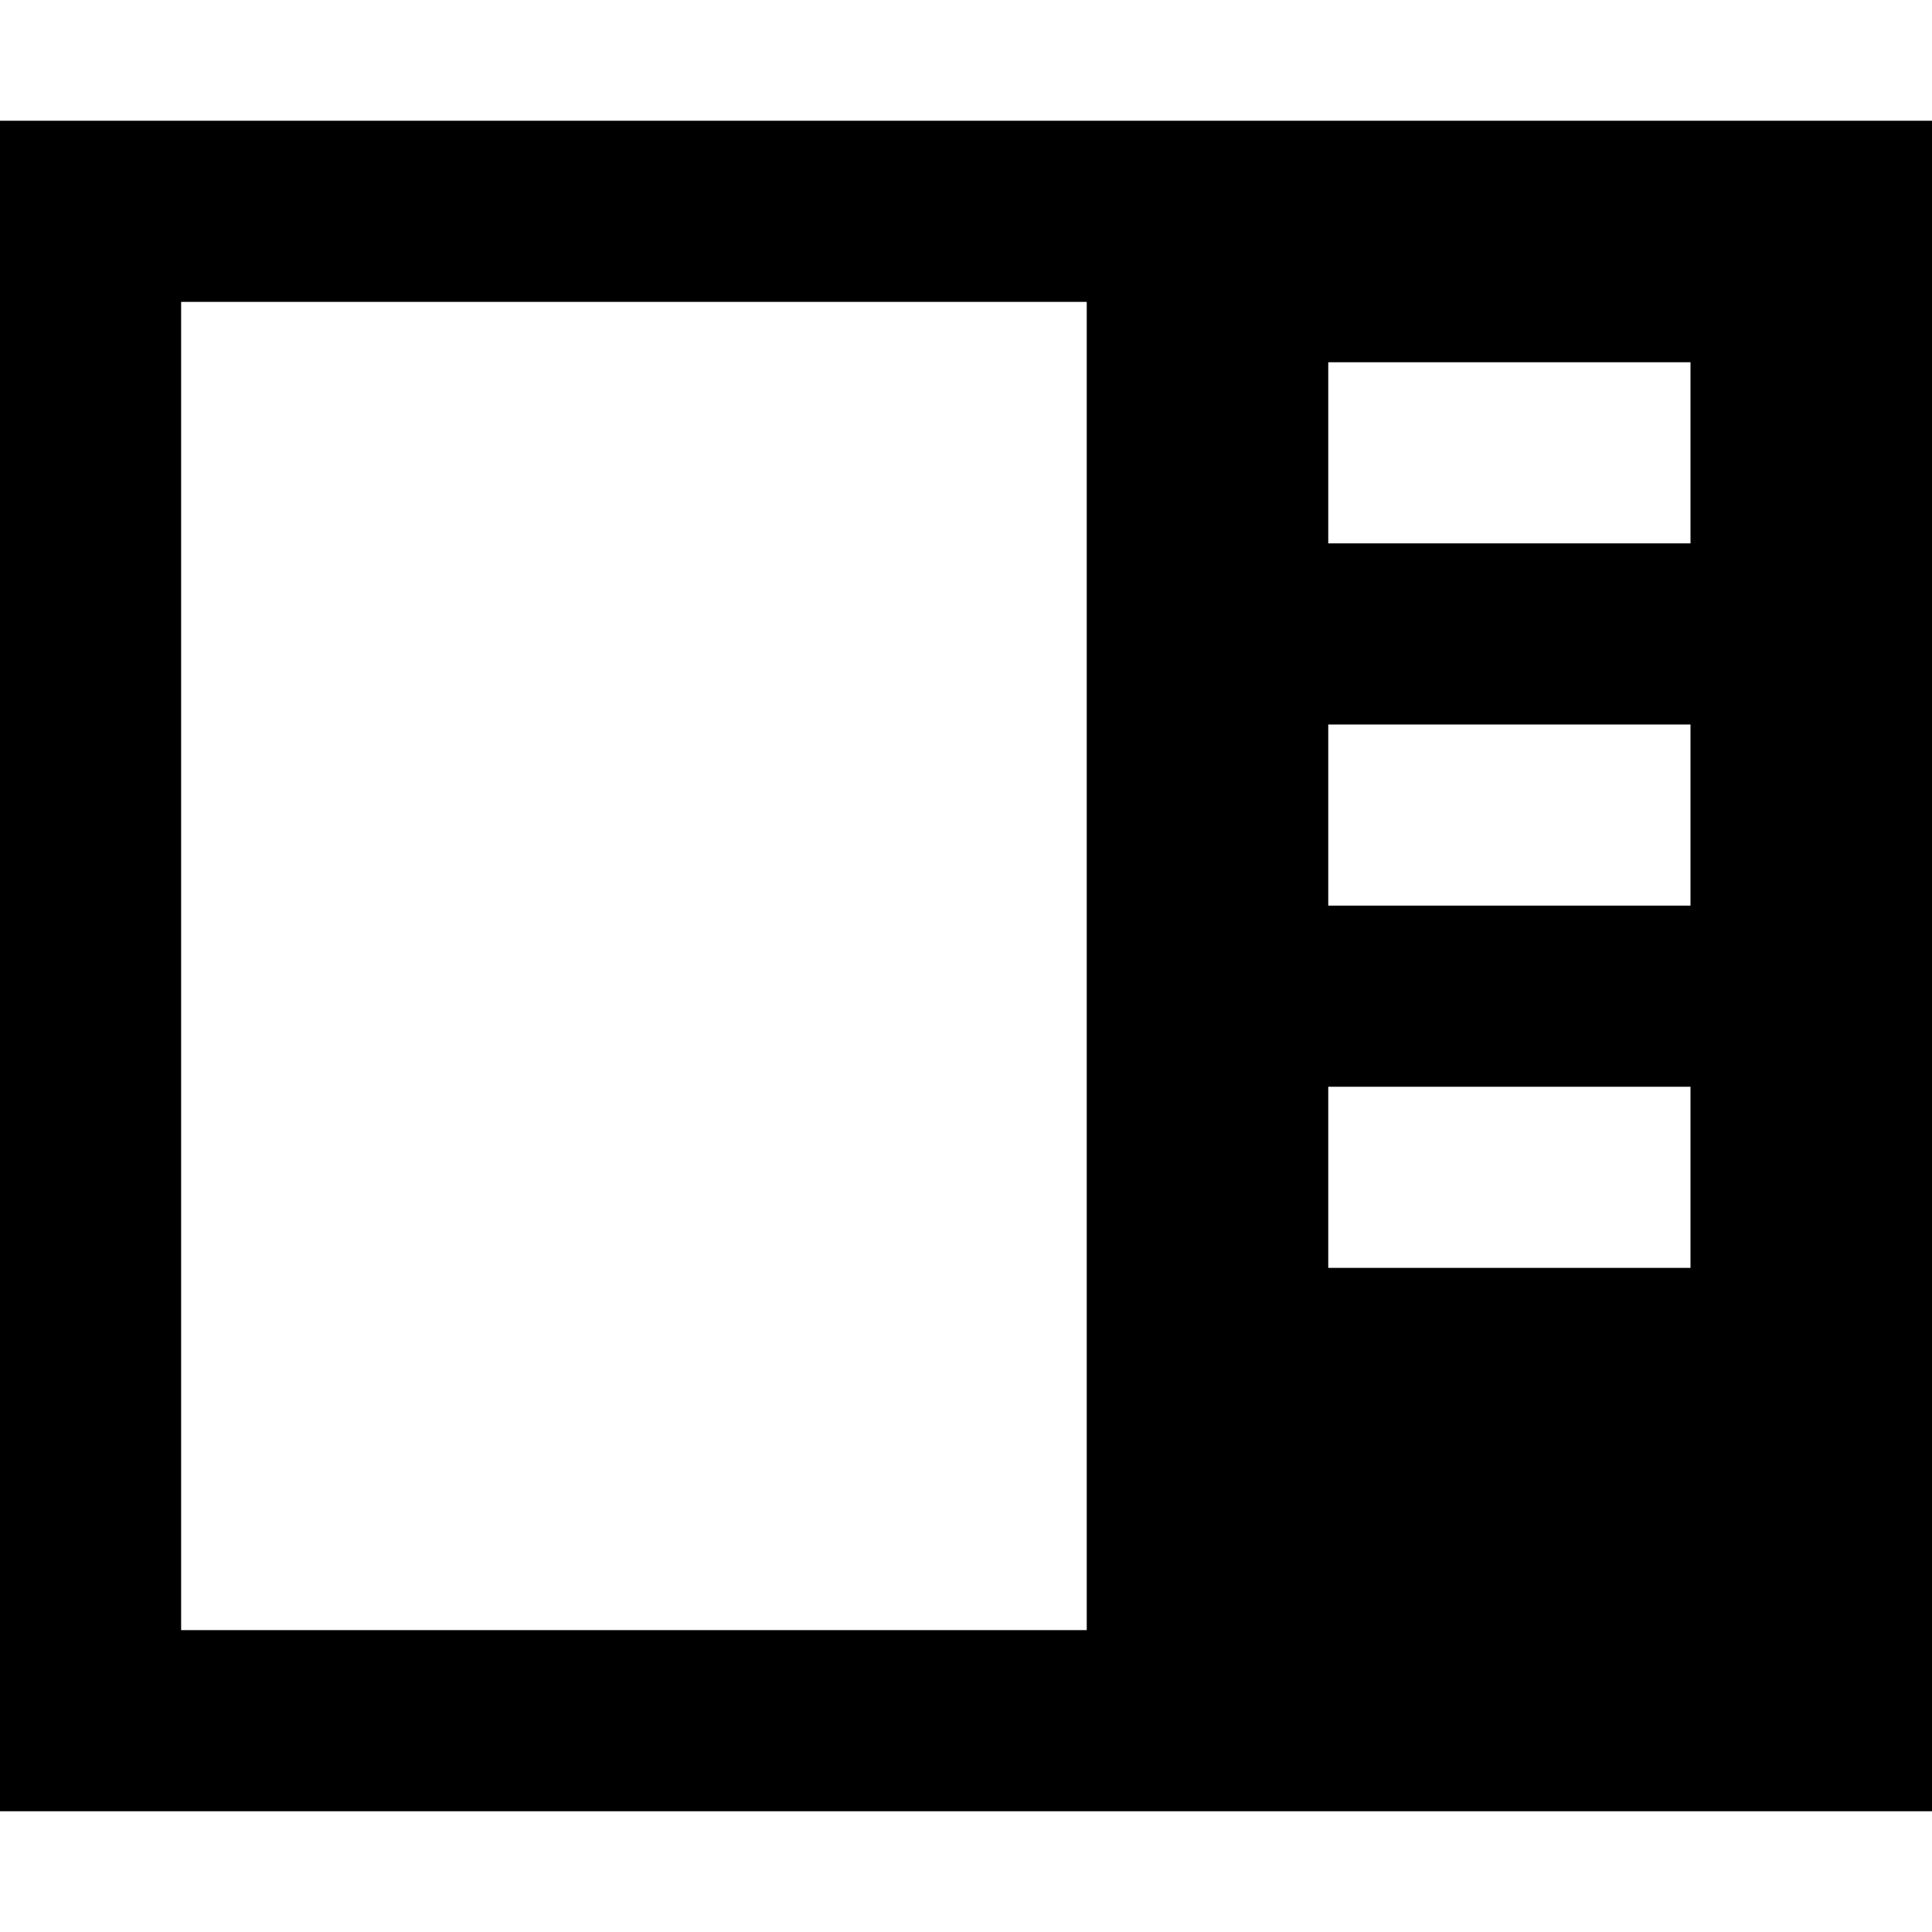 <svg xmlns="http://www.w3.org/2000/svg" viewBox="0 0 512 512"><!--! Font Awesome Pro 6.5.1 by @fontawesome - https://fontawesome.com License - https://fontawesome.com/license (Commercial License) Copyright 2023 Fonticons, Inc. --><path d="M288 80V432H48V80H288zM512 32H464 48 0V80 432v48H48 464h48V432 80 32zM448 96v48H352V96h96zm-96 96h96v48H352V192zm96 96v48H352V288h96z"/></svg>